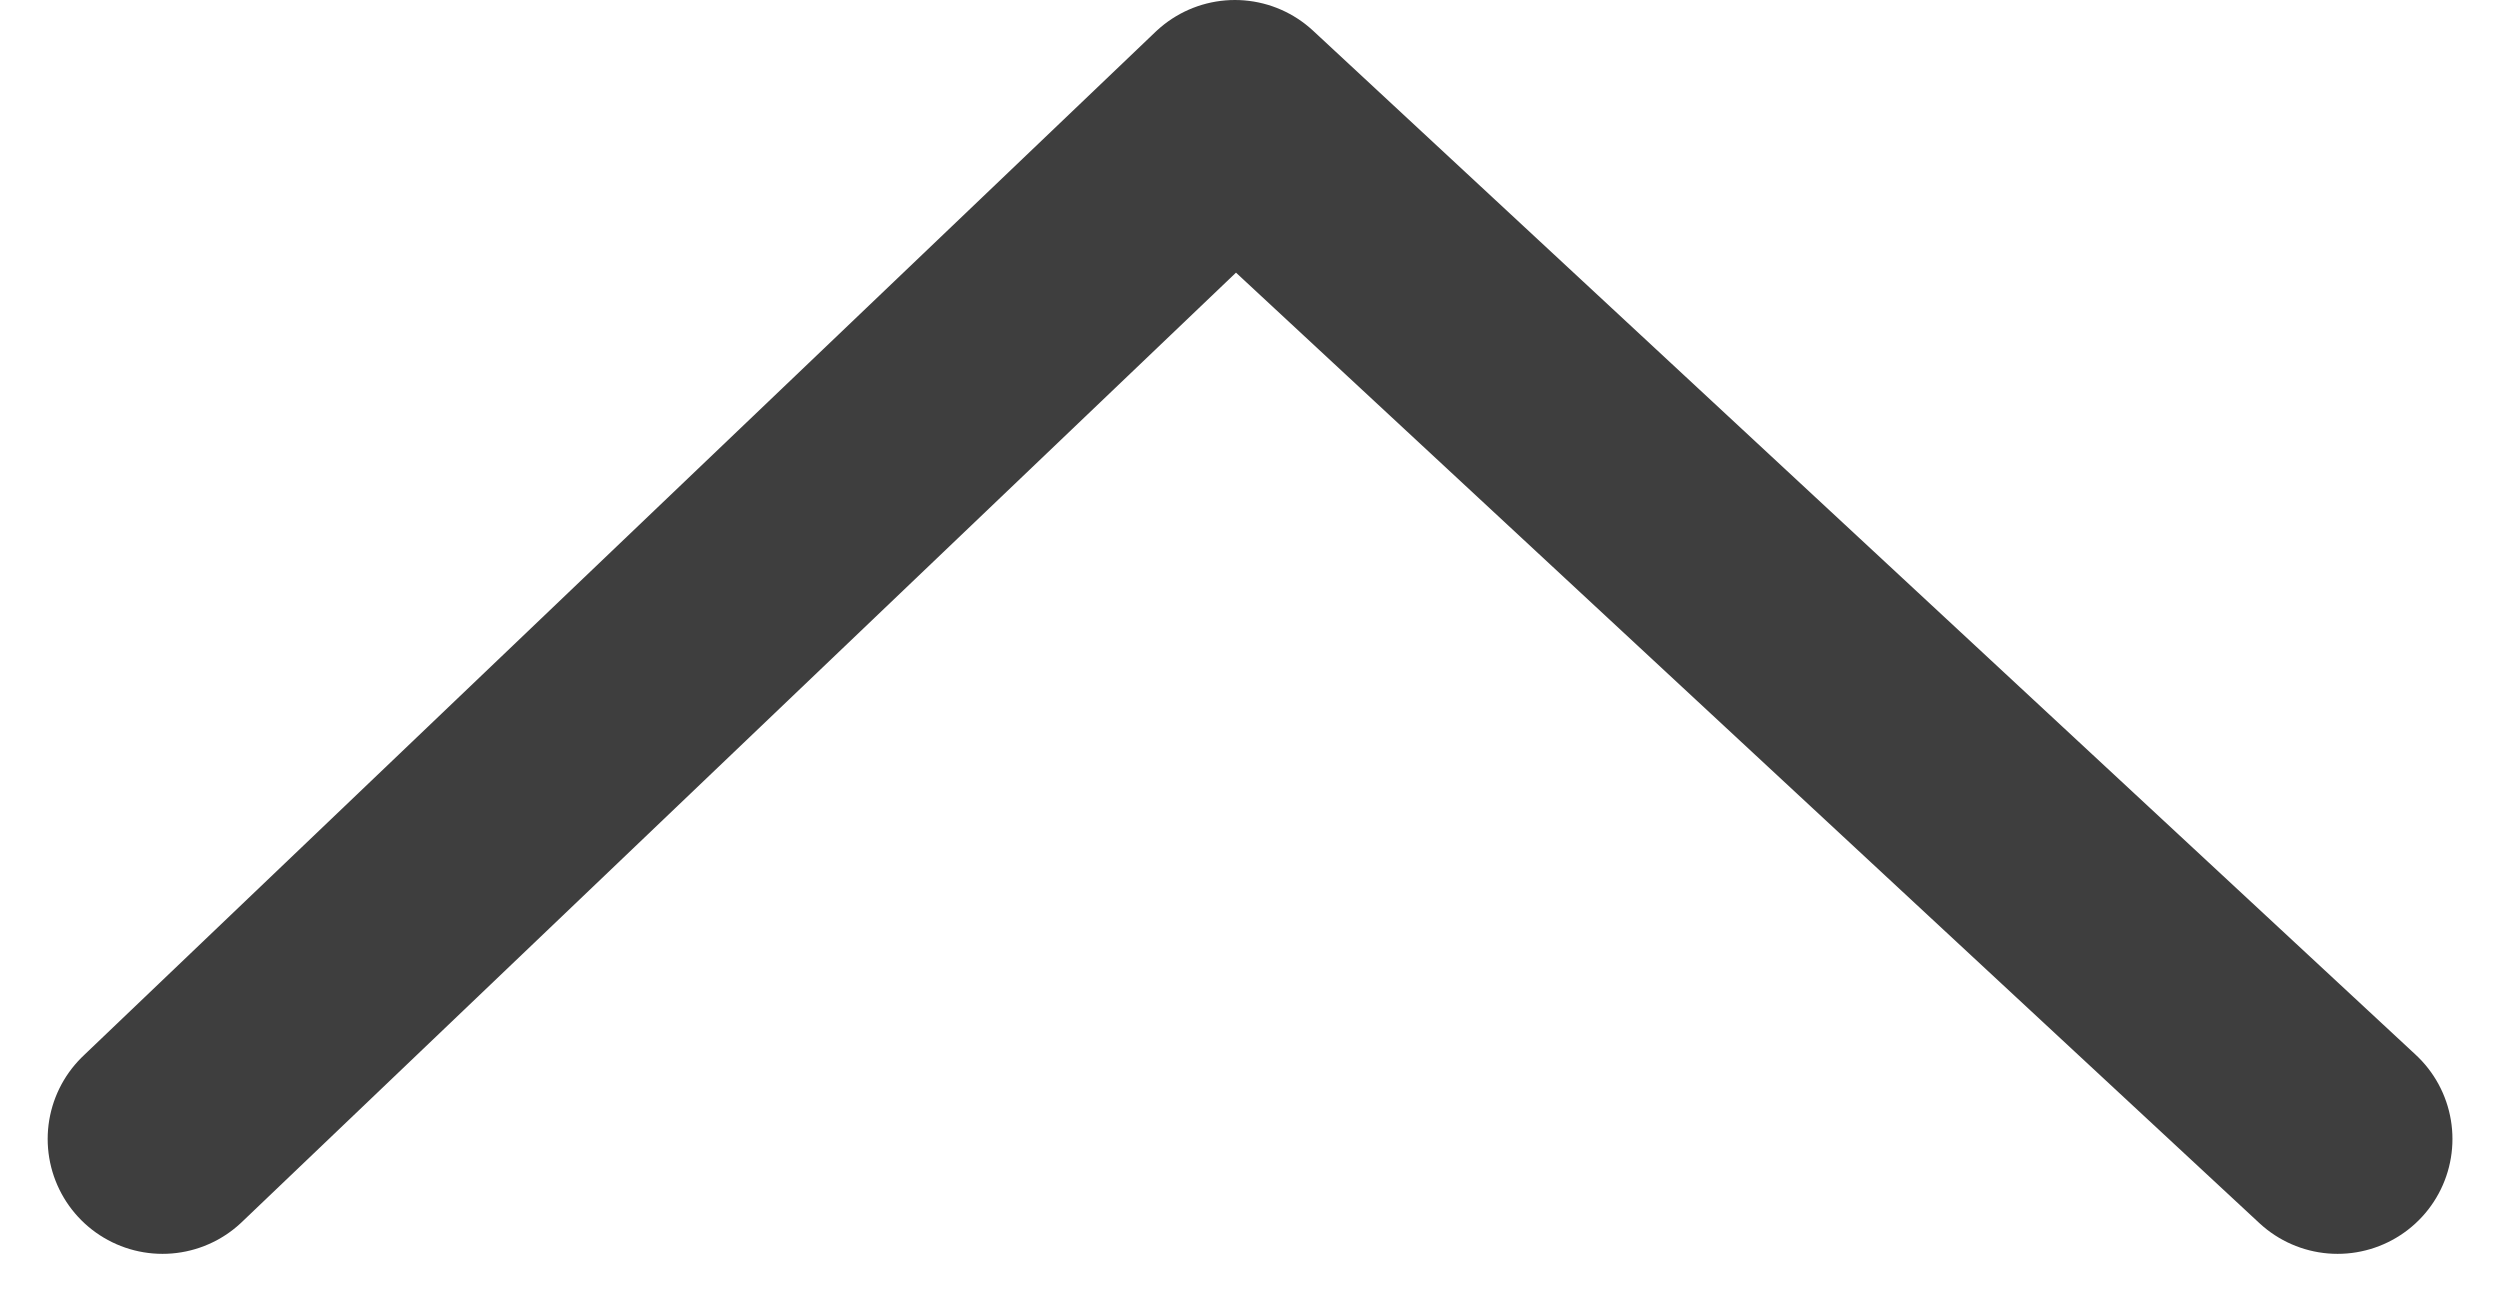 <svg xmlns="http://www.w3.org/2000/svg" width="21.765" height="11.33" viewBox="0 0 21.765 11.33">
  <path id="パス_7694" data-name="パス 7694" d="M8.916,0,0,9.6l8.916,9.336" transform="translate(20.351 1) rotate(90)" fill="none" stroke="#3e3e3e" stroke-linecap="round" stroke-linejoin="round" stroke-width="2"/>
</svg>
